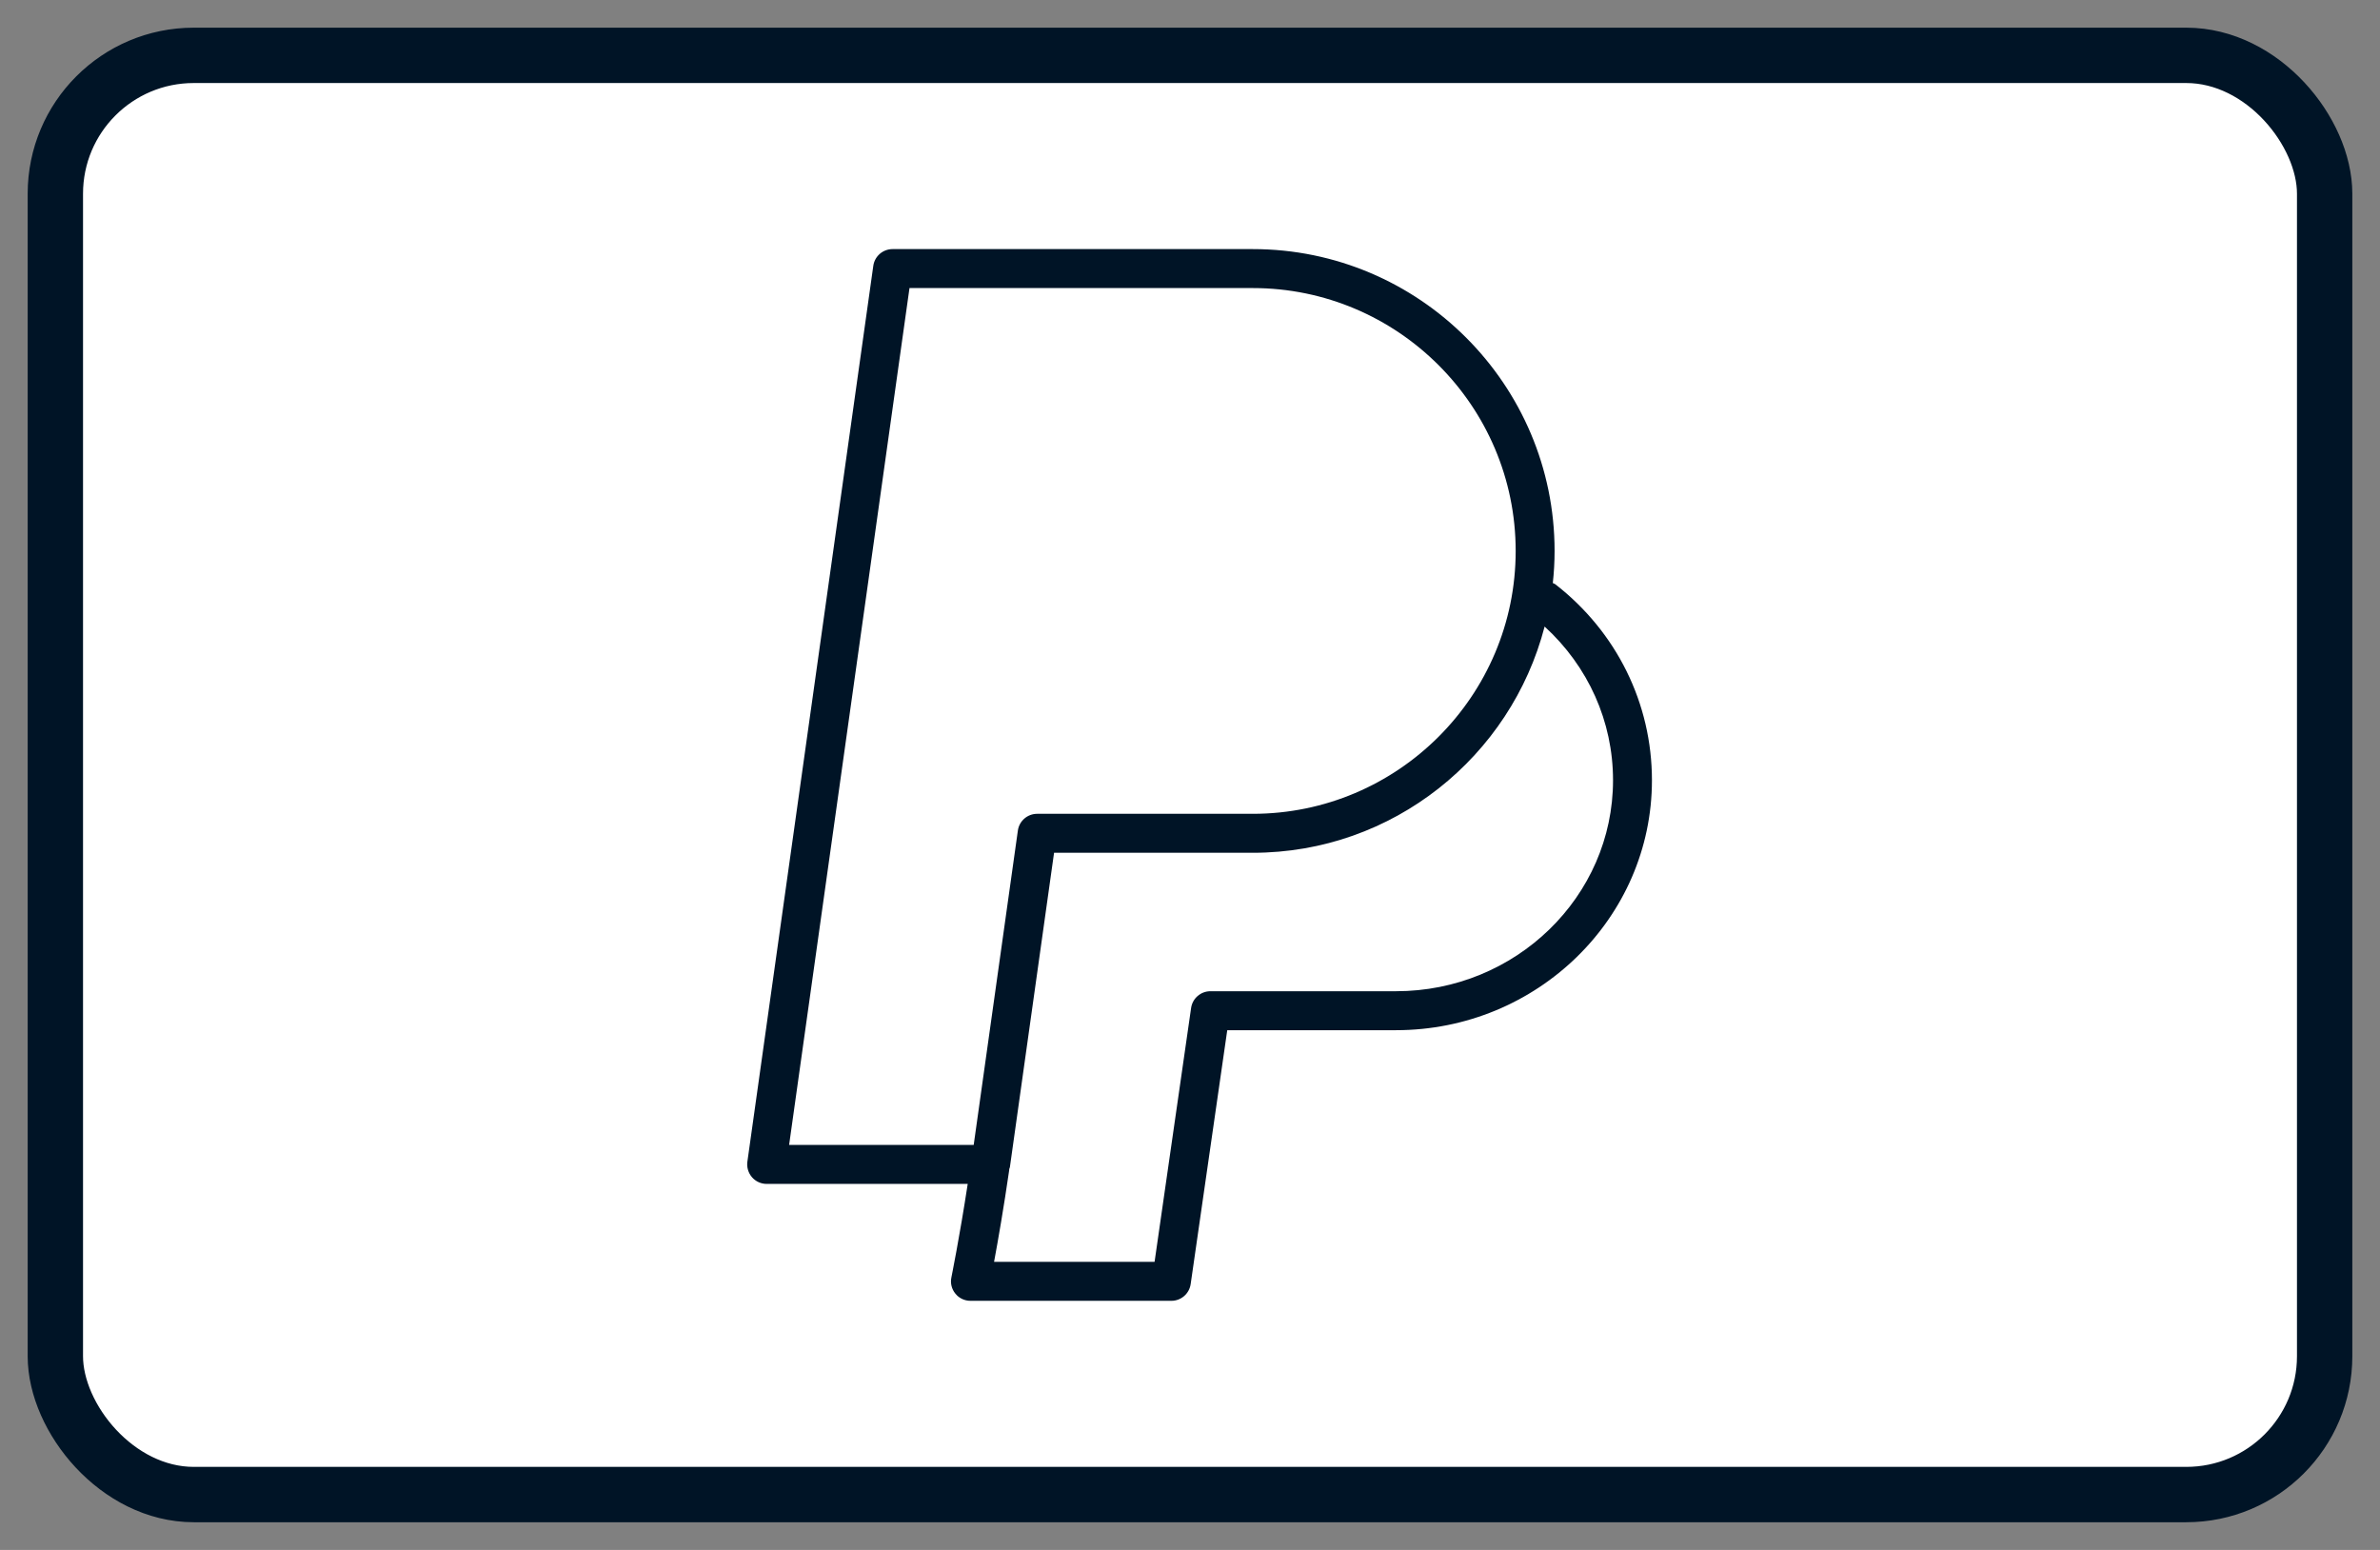 <svg xmlns="http://www.w3.org/2000/svg" fill="none" viewBox="0 0 43 28" height="28" width="43">
<rect x="0" y="0" width="43" height="28" fill="#808080" stroke="none"/>
<rect fill="white" rx="2.5" height="26" width="41" y="1" x="1"></rect>
<rect stroke="#001426" rx="2.5" height="26" width="41" y="1" x="1"></rect>
<path fill="#001426" d="M28.099 10.554C28.085 10.544 28.069 10.541 28.055 10.533C28.076 10.342 28.087 10.149 28.087 9.953C28.087 6.946 25.641 4.5 22.634 4.5H16.126C15.951 4.5 15.802 4.629 15.778 4.803L13.503 20.987C13.489 21.088 13.52 21.19 13.586 21.267C13.653 21.344 13.75 21.388 13.852 21.388H17.484C17.335 22.362 17.19 23.069 17.189 23.078C17.167 23.181 17.194 23.289 17.261 23.37C17.327 23.453 17.428 23.5 17.533 23.5H21.164C21.338 23.5 21.487 23.372 21.512 23.198L22.173 18.611H25.222C27.771 18.611 29.846 16.585 29.846 14.096C29.846 12.708 29.209 11.417 28.099 10.554ZM16.432 5.204H22.634C25.253 5.204 27.384 7.334 27.384 9.954C27.384 12.572 25.253 14.702 22.634 14.702H18.738C18.563 14.702 18.414 14.831 18.39 15.005L17.592 20.684H14.257L16.432 5.204ZM25.223 17.907H21.869C21.694 17.907 21.545 18.036 21.52 18.209L20.86 22.796H17.96C18.03 22.421 18.134 21.825 18.234 21.135C18.235 21.131 18.233 21.127 18.233 21.123C18.237 21.11 18.244 21.098 18.246 21.085L19.044 15.406H22.634C25.169 15.406 27.298 13.666 27.907 11.319C28.694 12.039 29.143 13.032 29.143 14.096C29.143 16.198 27.384 17.907 25.223 17.907Z"></path>
</svg>
